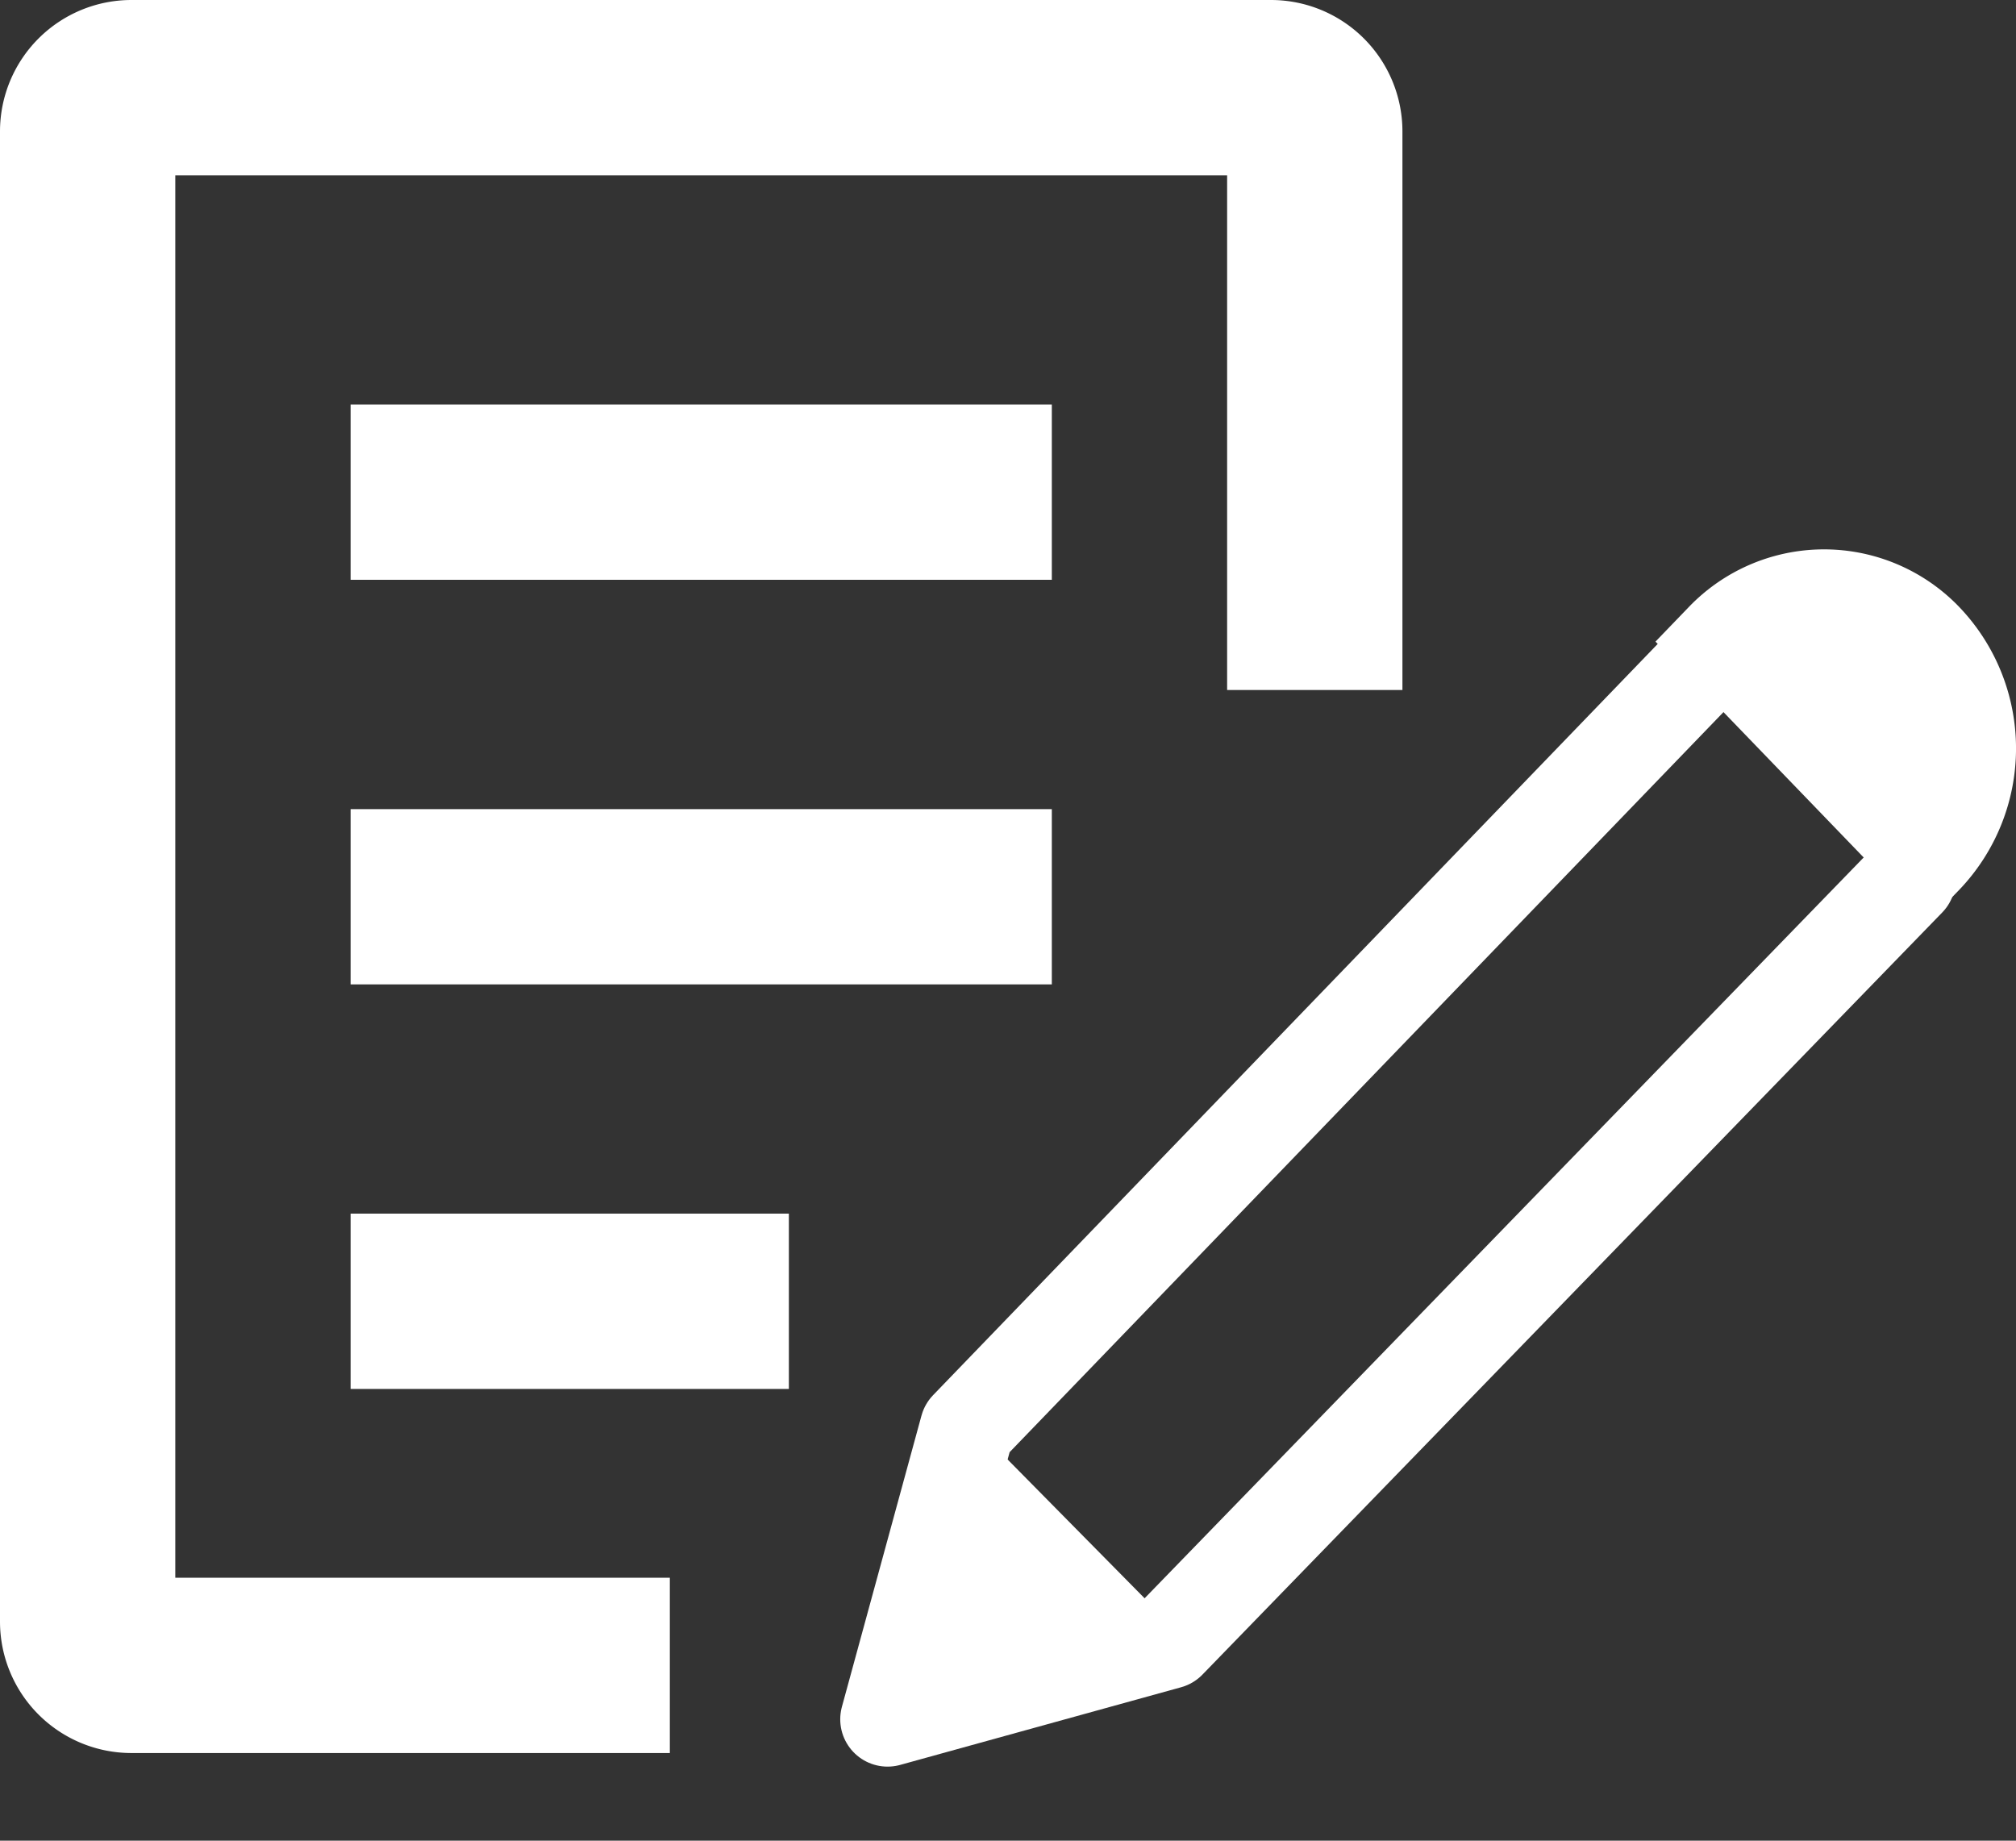 <svg xmlns="http://www.w3.org/2000/svg" width="23" height="21" viewBox="0 0 23 21">
    <rect x="0" y="0" width="23" height="21" fill="#333333" stroke="none"/>
    <g fill="none" fill-rule="evenodd" opacity="1">
        <path fill="#FFF" d="M7.642 20H1.5A1.5 1.5 0 0 1 0 18.5v-17A1.5 1.5 0 0 1 1.5 0h13A1.5 1.5 0 0 1 16 1.5v6.372h-2V2H2v16h5.642v2zM4 4.615h8v2H4v-2zm0 9.231h5v2H4v-2zm0-4.615h8v2H4v-2z"/>
        <path stroke="#FFF" stroke-linecap="round" stroke-linejoin="round" stroke-width="1.08" d="M21.771 10.034l-8.44 8.695-3.205.886.908-3.323 8.387-8.695"/>
        <path fill="#FFF" fill-rule="nonzero" d="M21.985 10.532l.374-.387a2.333 2.333 0 0 0 0-3.213 2.138 2.138 0 0 0-3.098 0l-.374.388 3.098 3.212zM11.087 16.237l2.35 2.381-3.097.776z"/>
    </g>
</svg>
